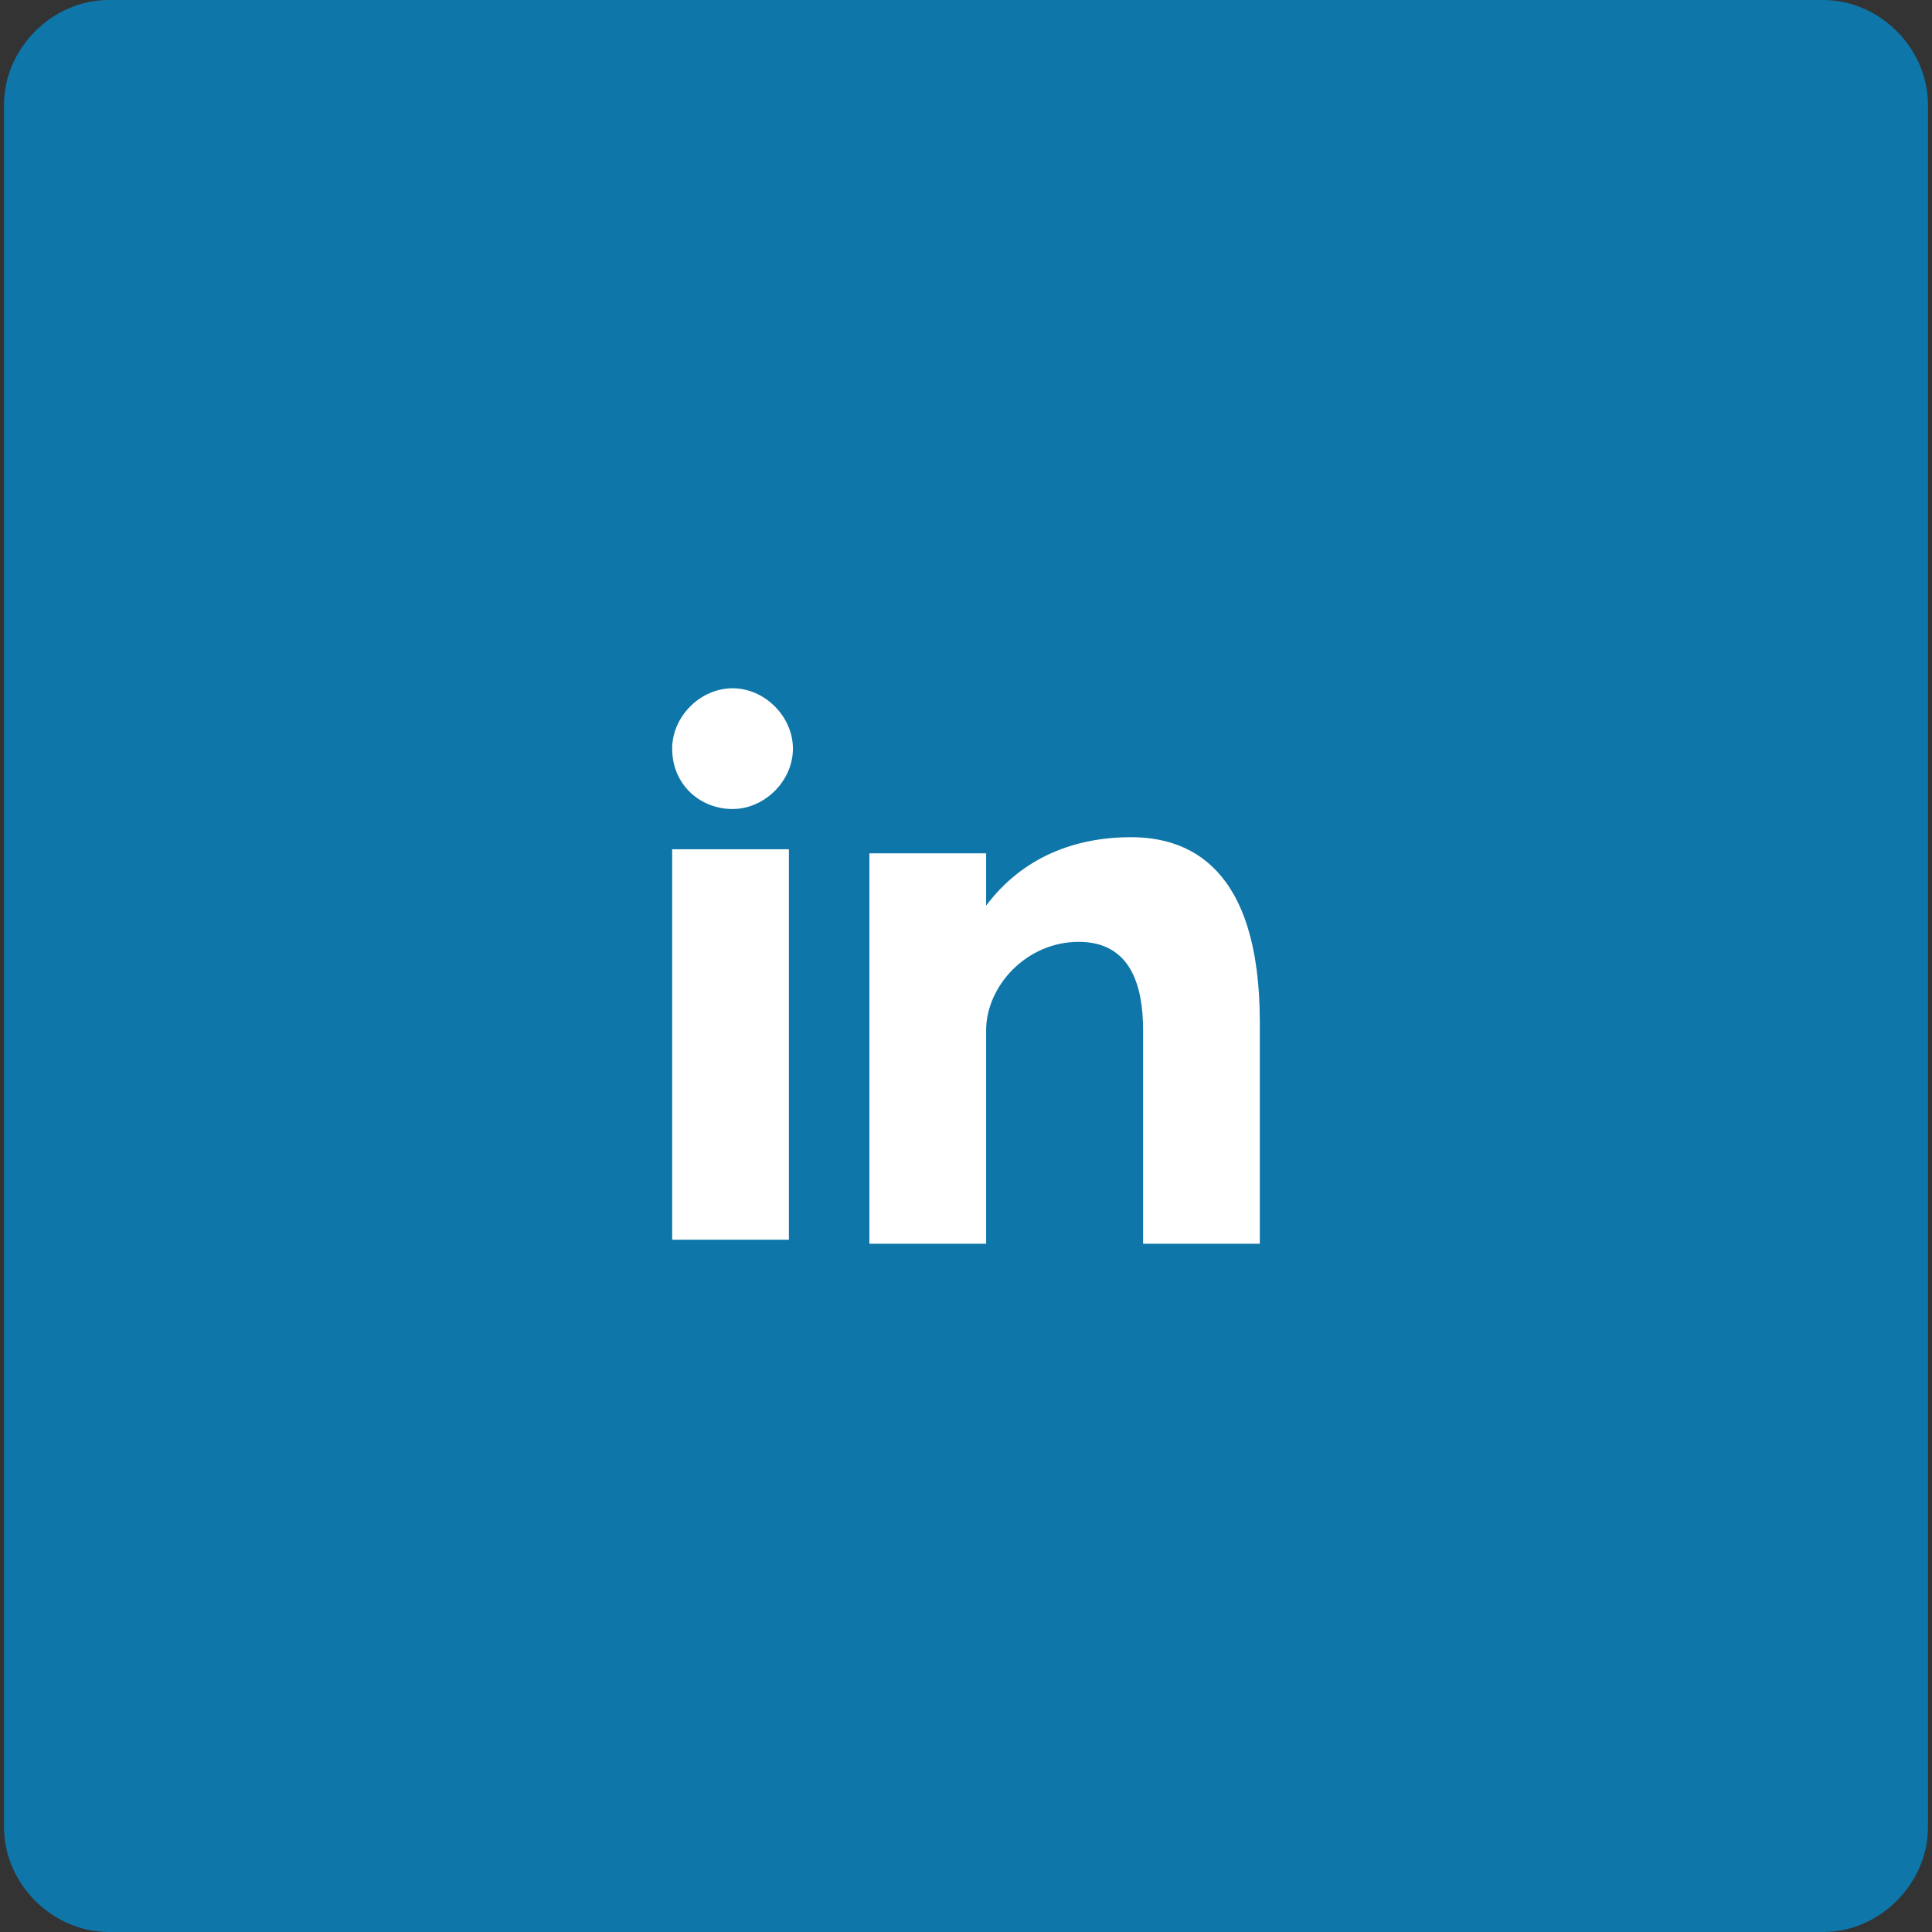 <?xml version="1.0" encoding="utf-8"?>
<!-- Generator: Adobe Illustrator 24.1.2, SVG Export Plug-In . SVG Version: 6.00 Build 0)  -->
<svg version="1.1" id="Layer_1" xmlns="http://www.w3.org/2000/svg" xmlns:xlink="http://www.w3.org/1999/xlink" x="0px" y="0px"
	 width="48px" height="48px" viewBox="0 0 48 48" style="enable-background:new 0 0 48 48;" xml:space="preserve">
<rect x="0" y="0" width="48" height="48" fill="#333333" stroke="none"/>
<style type="text/css">
	.st0{fill:#0E76A8;}
	.st1{fill:#FFFFFF;}
</style>
<path class="st0" d="M45.3,48H2.7c-1.4,0-2.6-1.2-2.6-2.6V2.6C0.1,1.2,1.3,0,2.7,0h42.6c1.4,0,2.6,1.2,2.6,2.6v42.8
	C47.9,46.8,46.7,48,45.3,48z"/>
<path class="st1" d="M16.7,30.8h2.9v-9.7h-2.9V30.8z M28.1,20.8c-1.4,0-2.7,0.5-3.6,1.7v-1.3h-2.9v9.7h2.9v-5.3c0-1.1,1-2.2,2.3-2.2
	c1.3,0,1.6,1.1,1.6,2.2v5.3h2.9v-5.5C31.3,21.5,29.5,20.8,28.1,20.8z M18.2,20.1c0.8,0,1.5-0.7,1.5-1.5s-0.7-1.5-1.5-1.5
	c-0.8,0-1.5,0.7-1.5,1.5C16.7,19.5,17.4,20.1,18.2,20.1z"/>
</svg>
